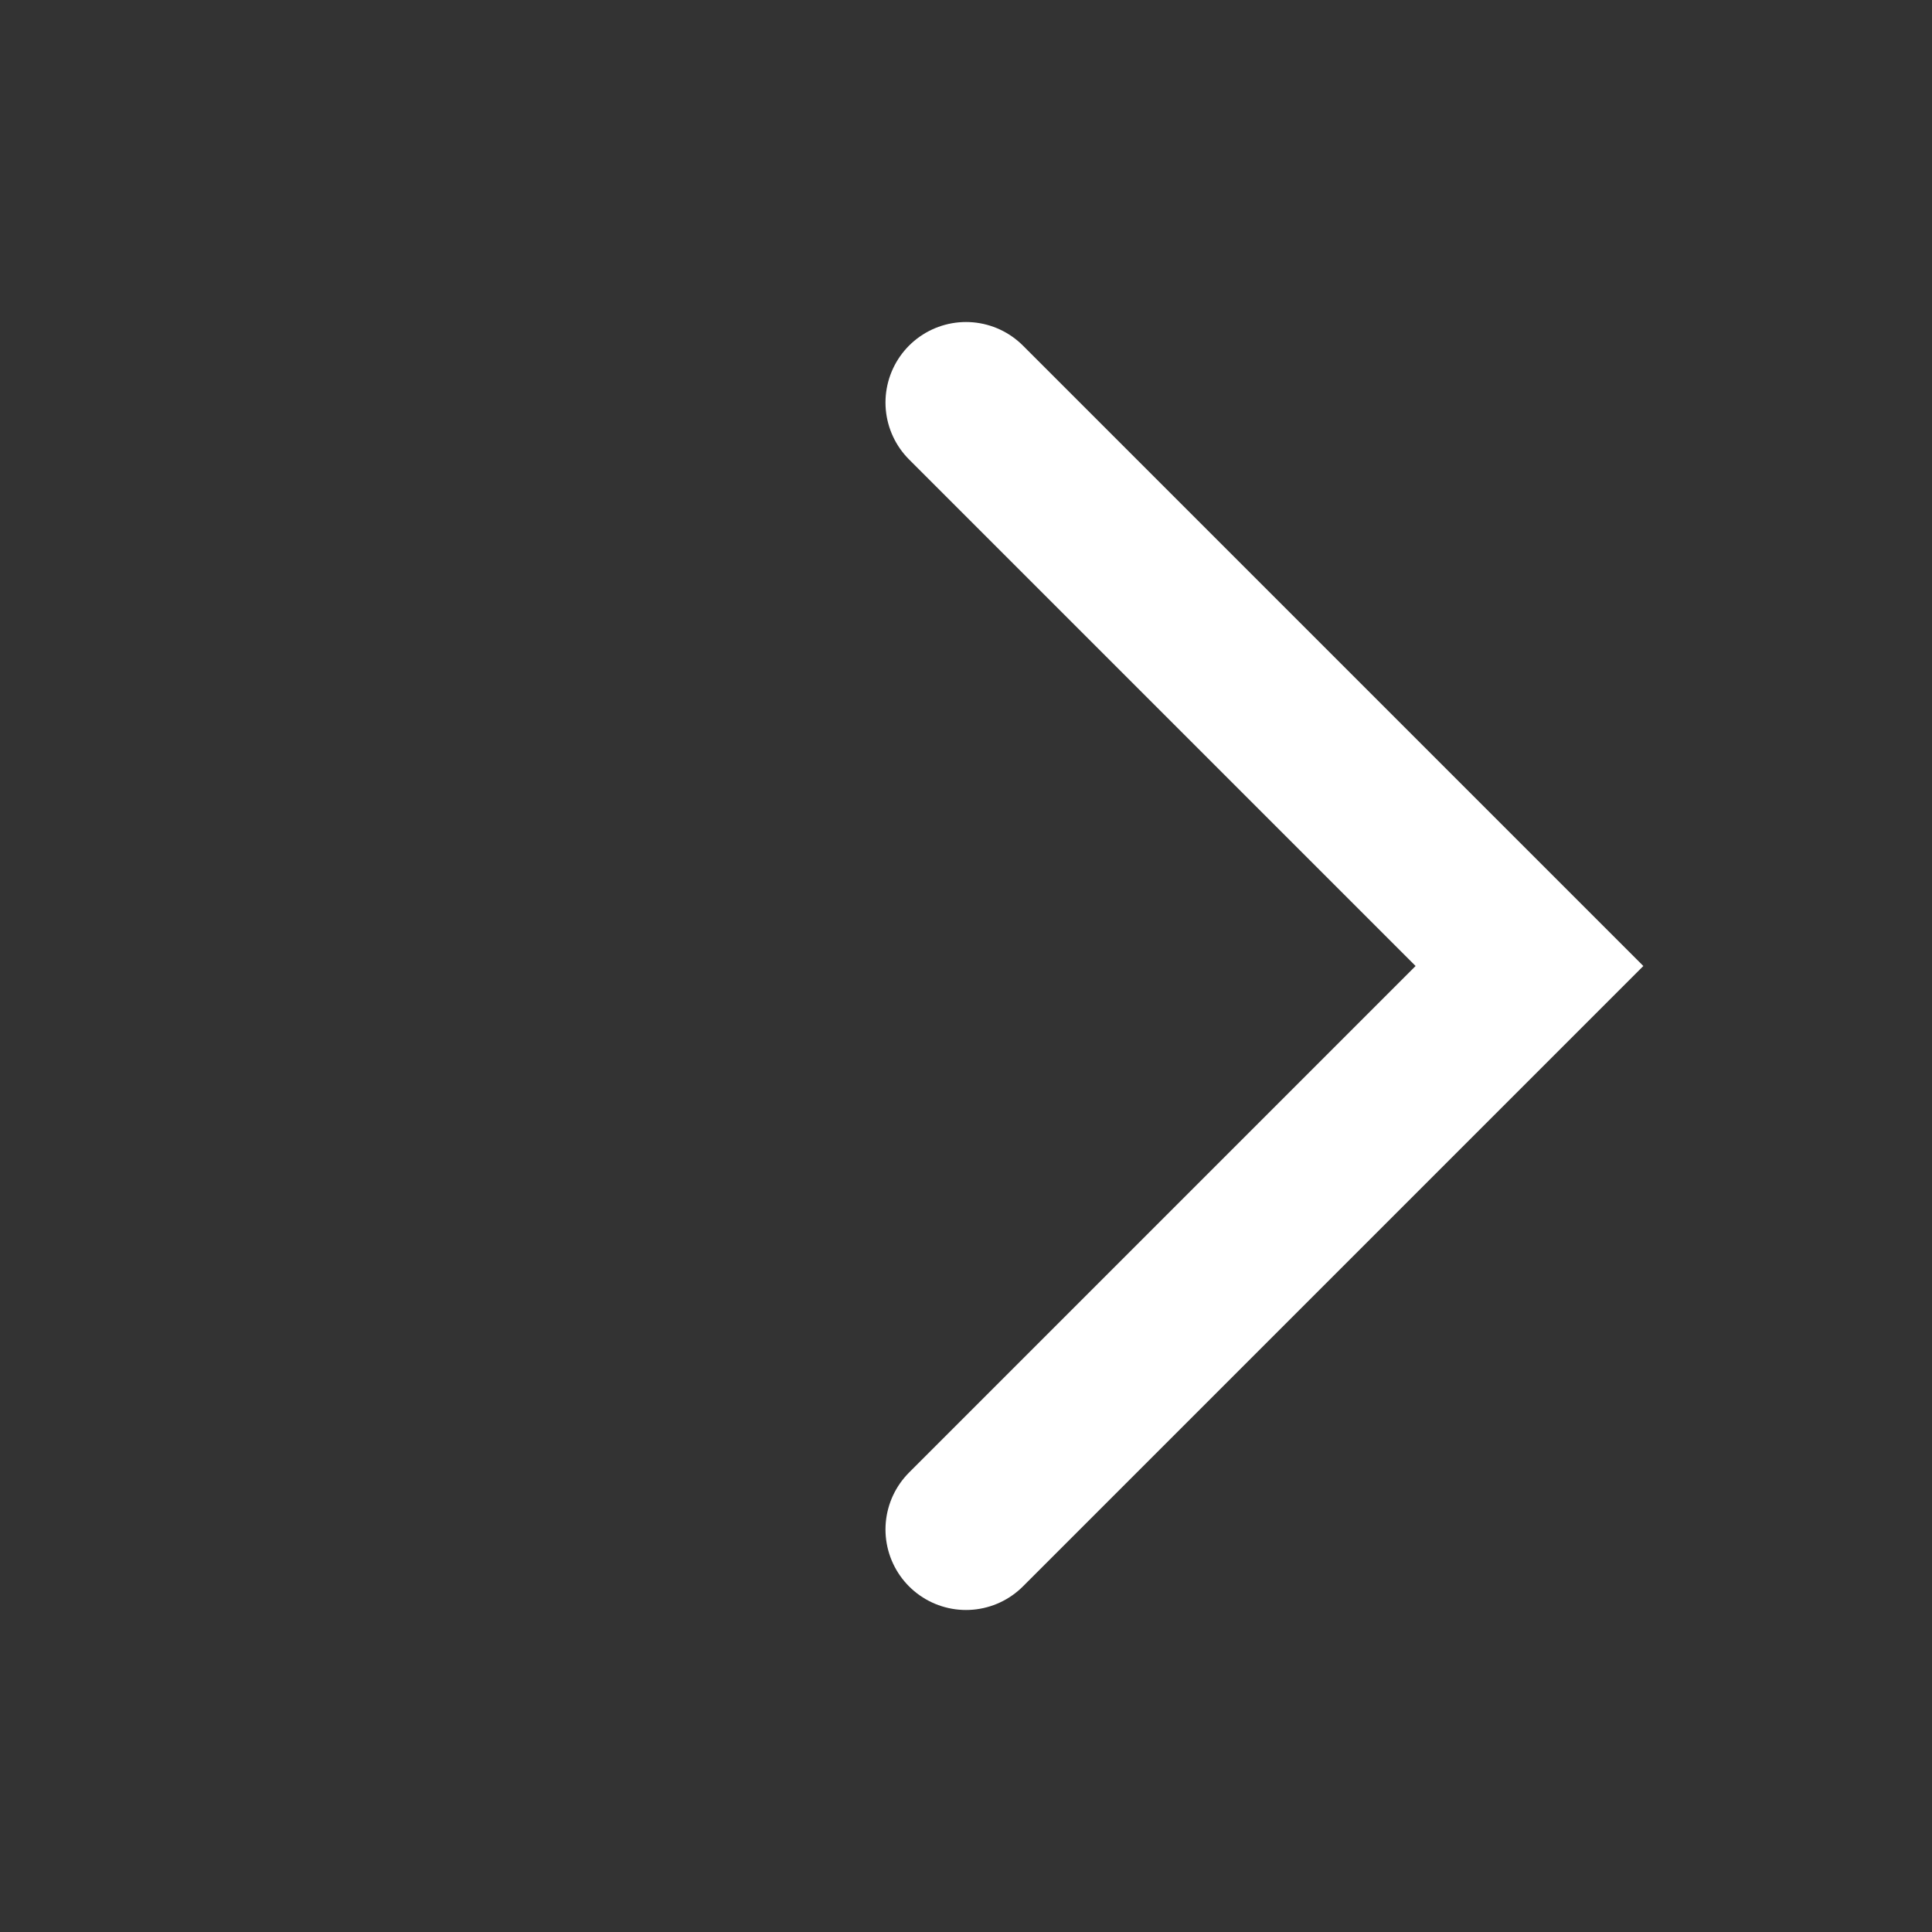 <?xml version="1.0" encoding="utf-8"?>
<svg xmlns="http://www.w3.org/2000/svg" fill="none" height="100%" overflow="visible" preserveAspectRatio="none" style="display: block;" viewBox="0 0 20 20" width="100%">
<rect x="0" y="0" width="20" height="20" fill="#333333" stroke="none"/>
<g id="Icon">
<path d="M10 4.167L15.833 10L10 15.833" id="Vector" stroke="white" stroke-linecap="round" stroke-width="1.667"/>
</g>
</svg>